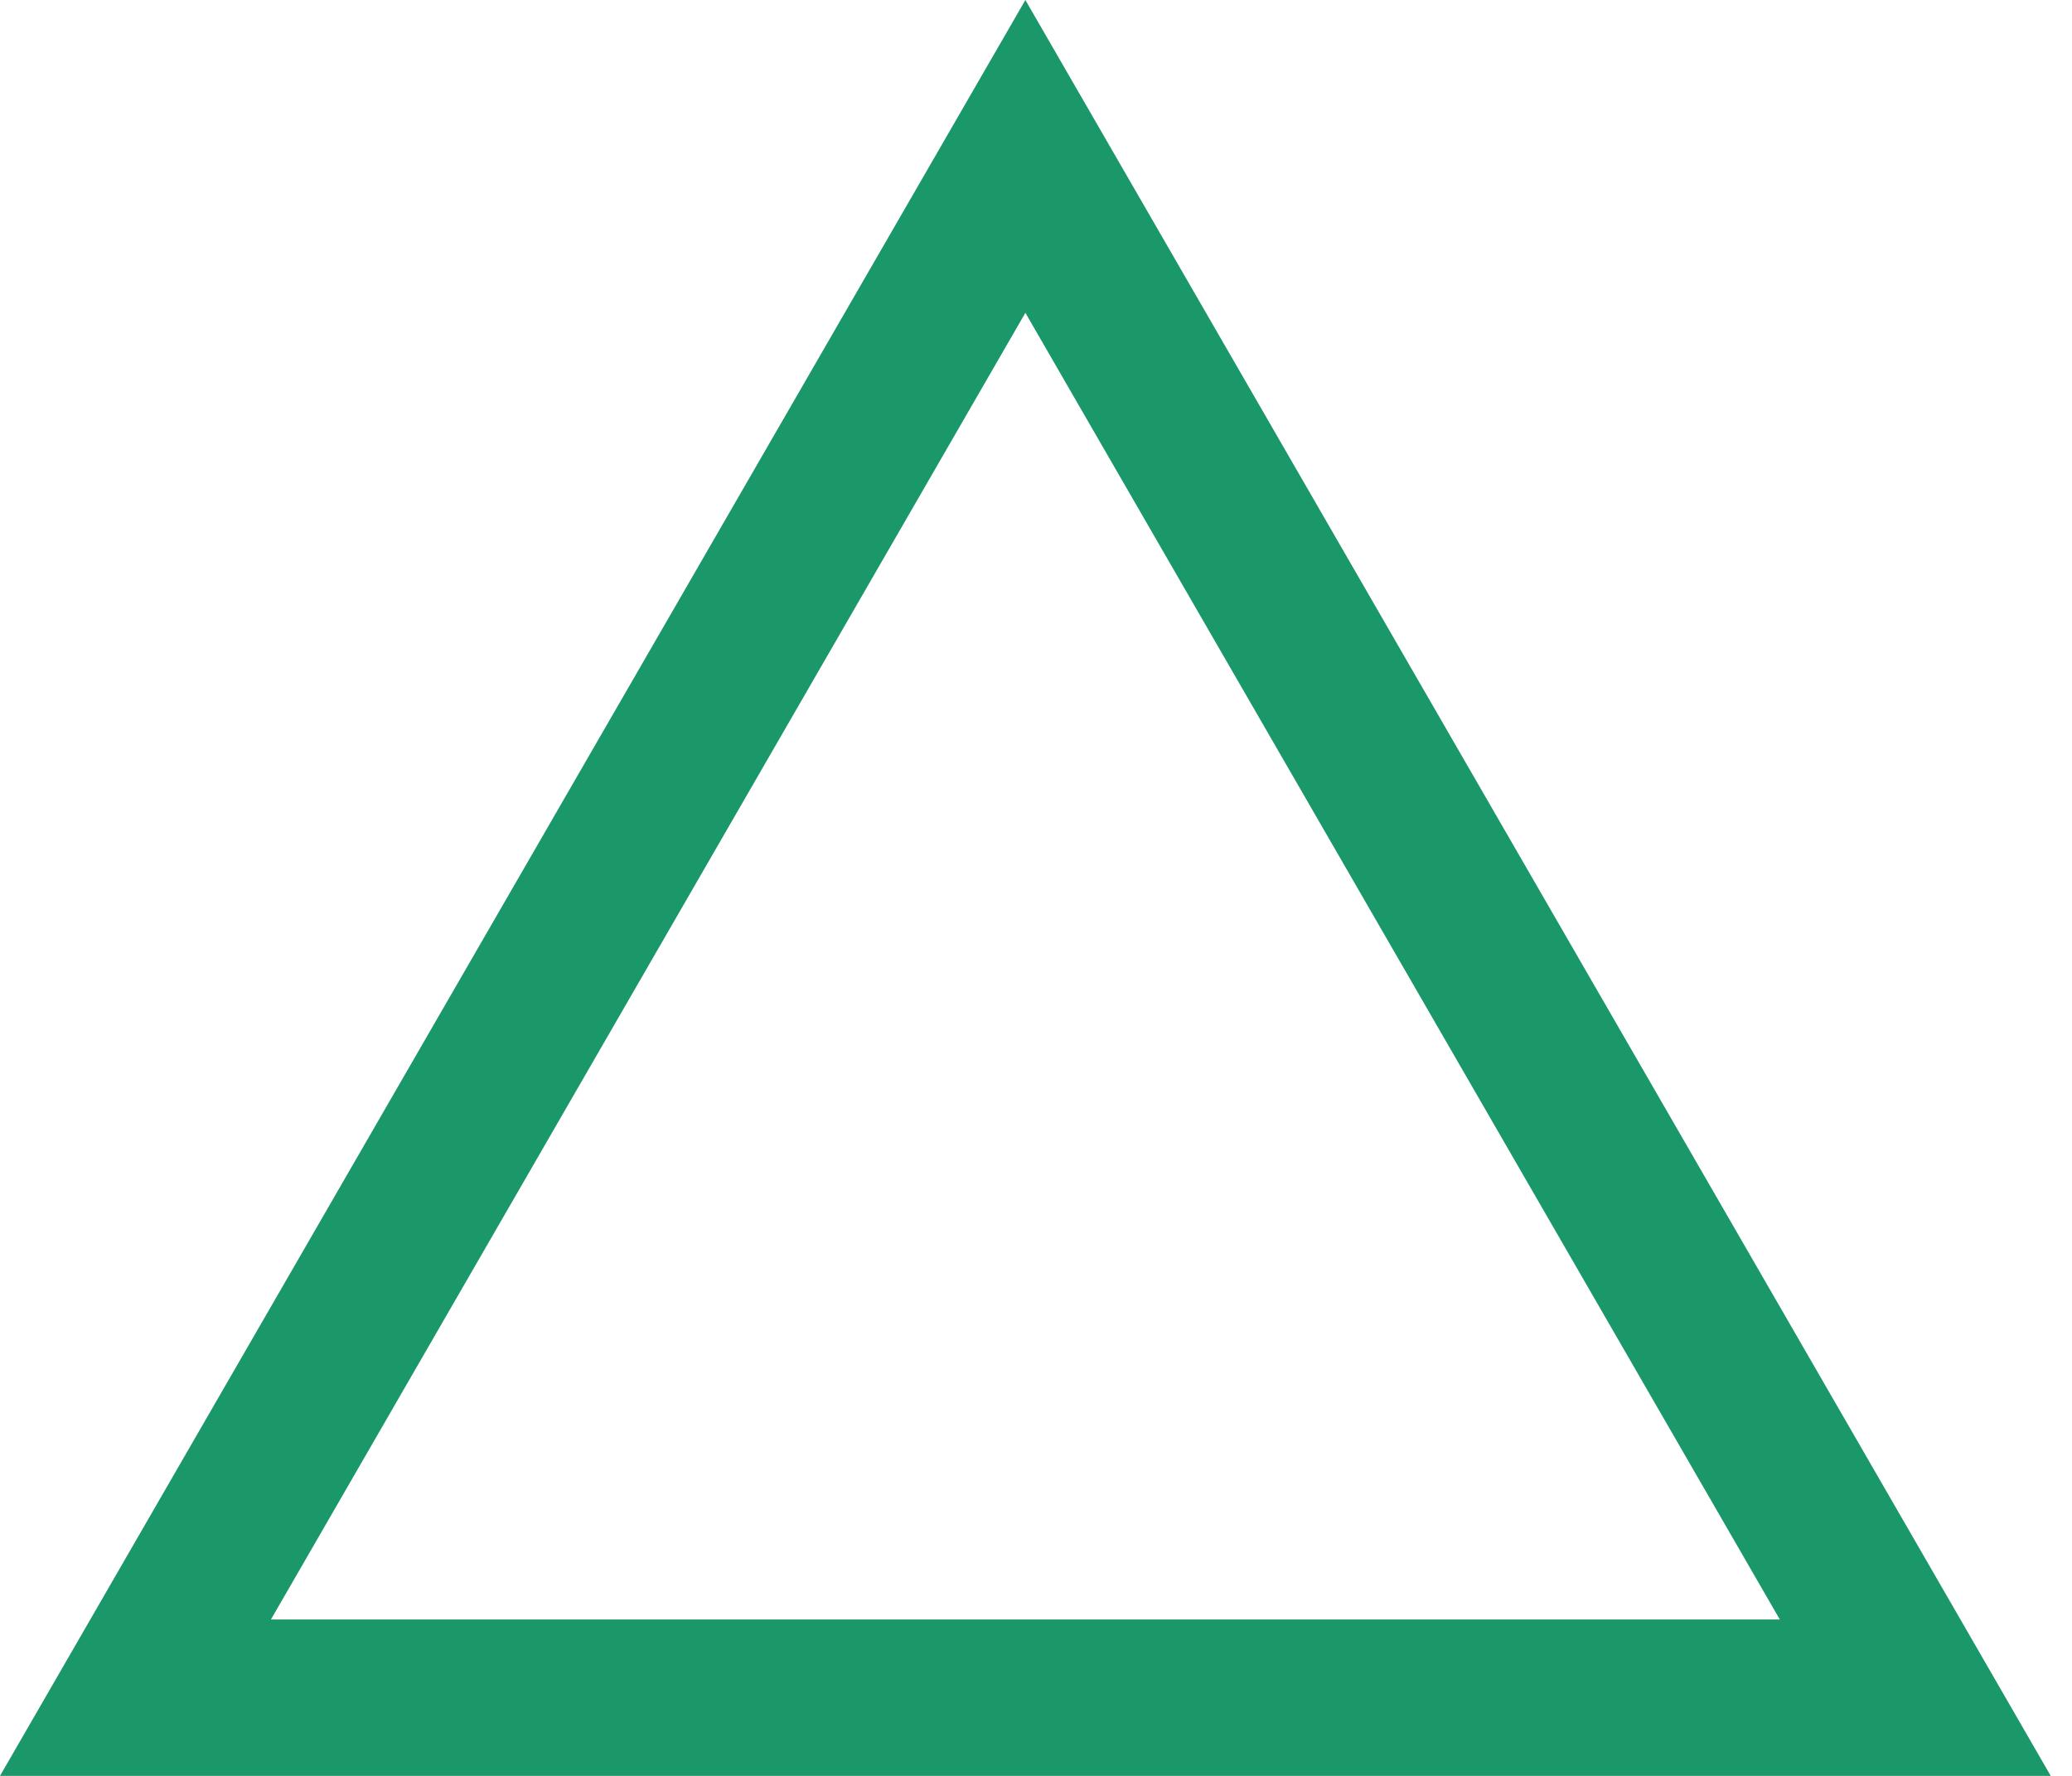 <?xml version="1.0" encoding="UTF-8"?>
<svg xmlns="http://www.w3.org/2000/svg" width="70" height="60" viewBox="0 0 70 60" fill="none">
  <g clip-path="url(#clip0_250_2)">
    <path d="M34.641 10.569L60.128 54.715H9.154L34.641 10.569ZM34.641 0L0 60H69.282L34.641 0Z" fill="#1B9869"></path>
  </g>
  <defs>
    <clipPath id="clip0_250_2">
      <rect width="69.282" height="60" fill="white"></rect>
    </clipPath>
  </defs>
</svg>
